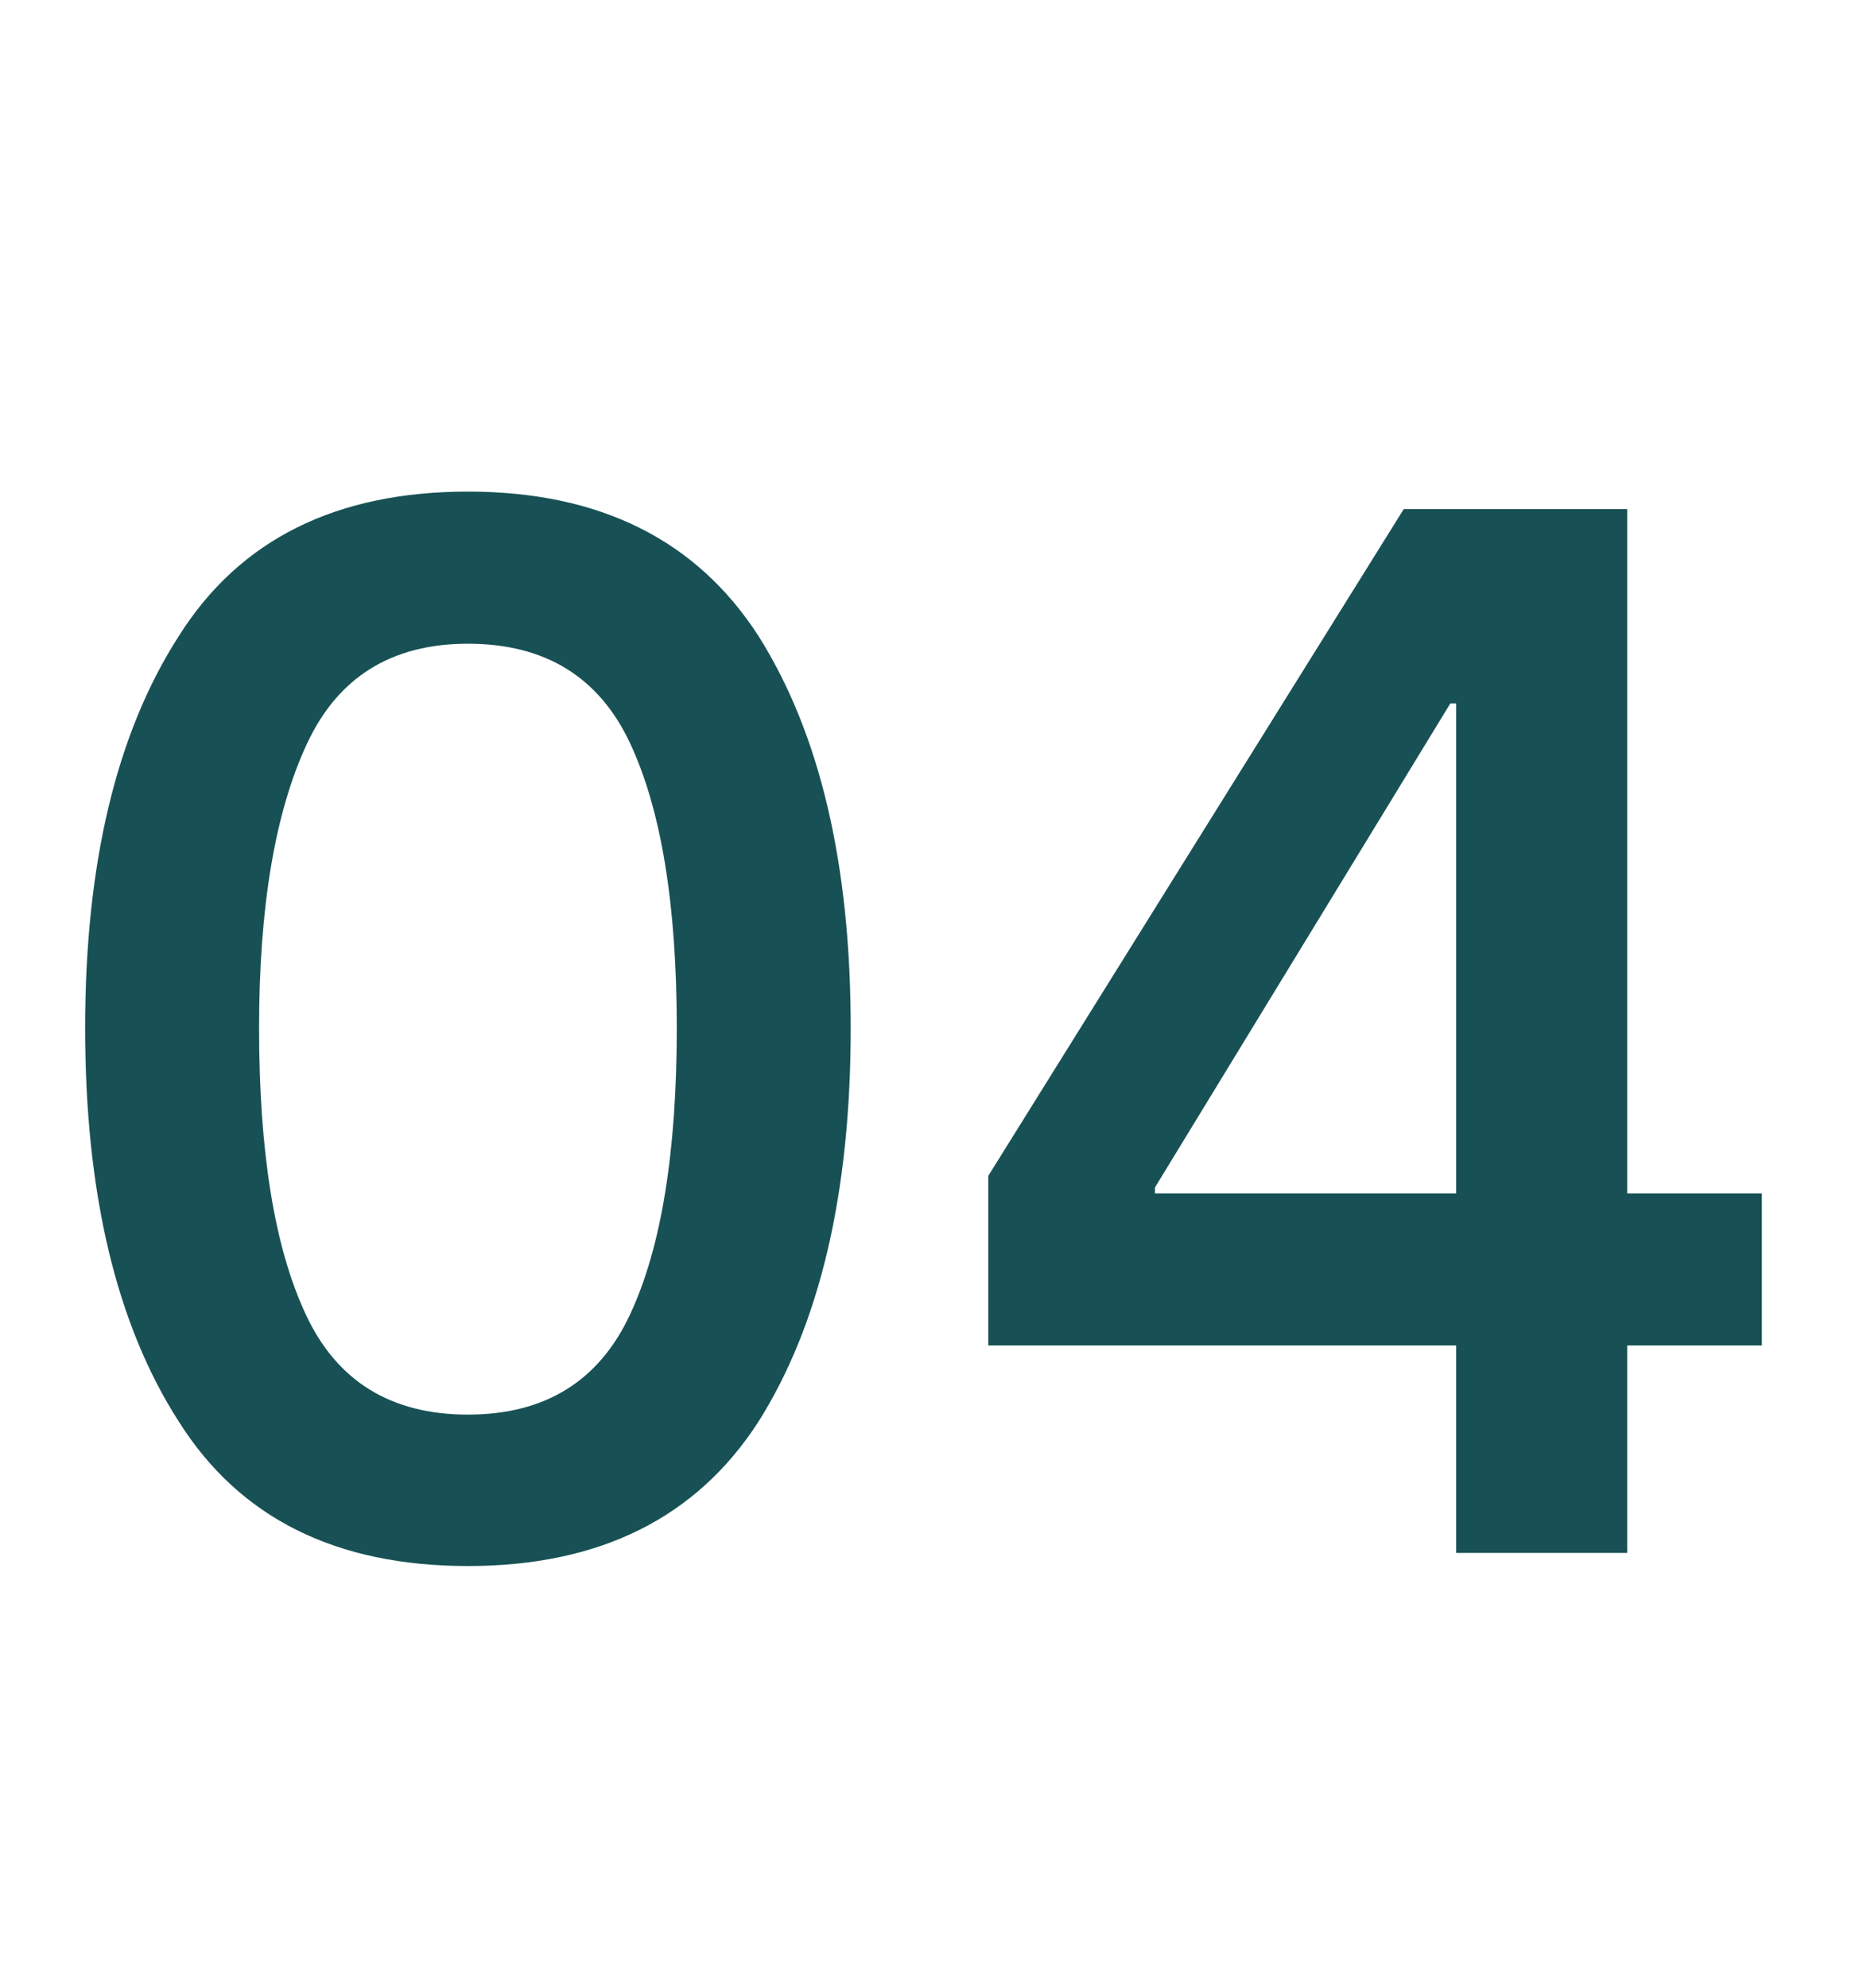 <svg width="30" height="32" viewBox="0 0 30 32" fill="none" xmlns="http://www.w3.org/2000/svg">
<path d="M7.535 25.211C5.41 25.211 3.859 24.438 2.883 22.891C1.875 21.328 1.371 19.215 1.371 16.551C1.371 13.902 1.875 11.797 2.883 10.234C3.859 8.688 5.41 7.914 7.535 7.914C9.652 7.914 11.211 8.688 12.211 10.234C13.203 11.805 13.699 13.91 13.699 16.551C13.699 19.207 13.203 21.32 12.211 22.891C11.211 24.438 9.652 25.211 7.535 25.211ZM4.922 21.156C5.422 22.234 6.293 22.773 7.535 22.773C8.777 22.773 9.648 22.234 10.148 21.156C10.648 20.086 10.898 18.551 10.898 16.551C10.898 14.566 10.648 13.039 10.148 11.969C9.648 10.898 8.777 10.363 7.535 10.363C6.309 10.363 5.445 10.898 4.945 11.969C4.43 13.07 4.172 14.598 4.172 16.551C4.172 18.551 4.422 20.086 4.922 21.156ZM23.449 25V21.66H15.914V18.93L22.605 8.195H26.203V19.211H28.371V21.66H26.203V25H23.449ZM18.598 19.211H23.449V11.324H23.355L18.598 19.117V19.211Z" fill="#185155"/>
</svg>
